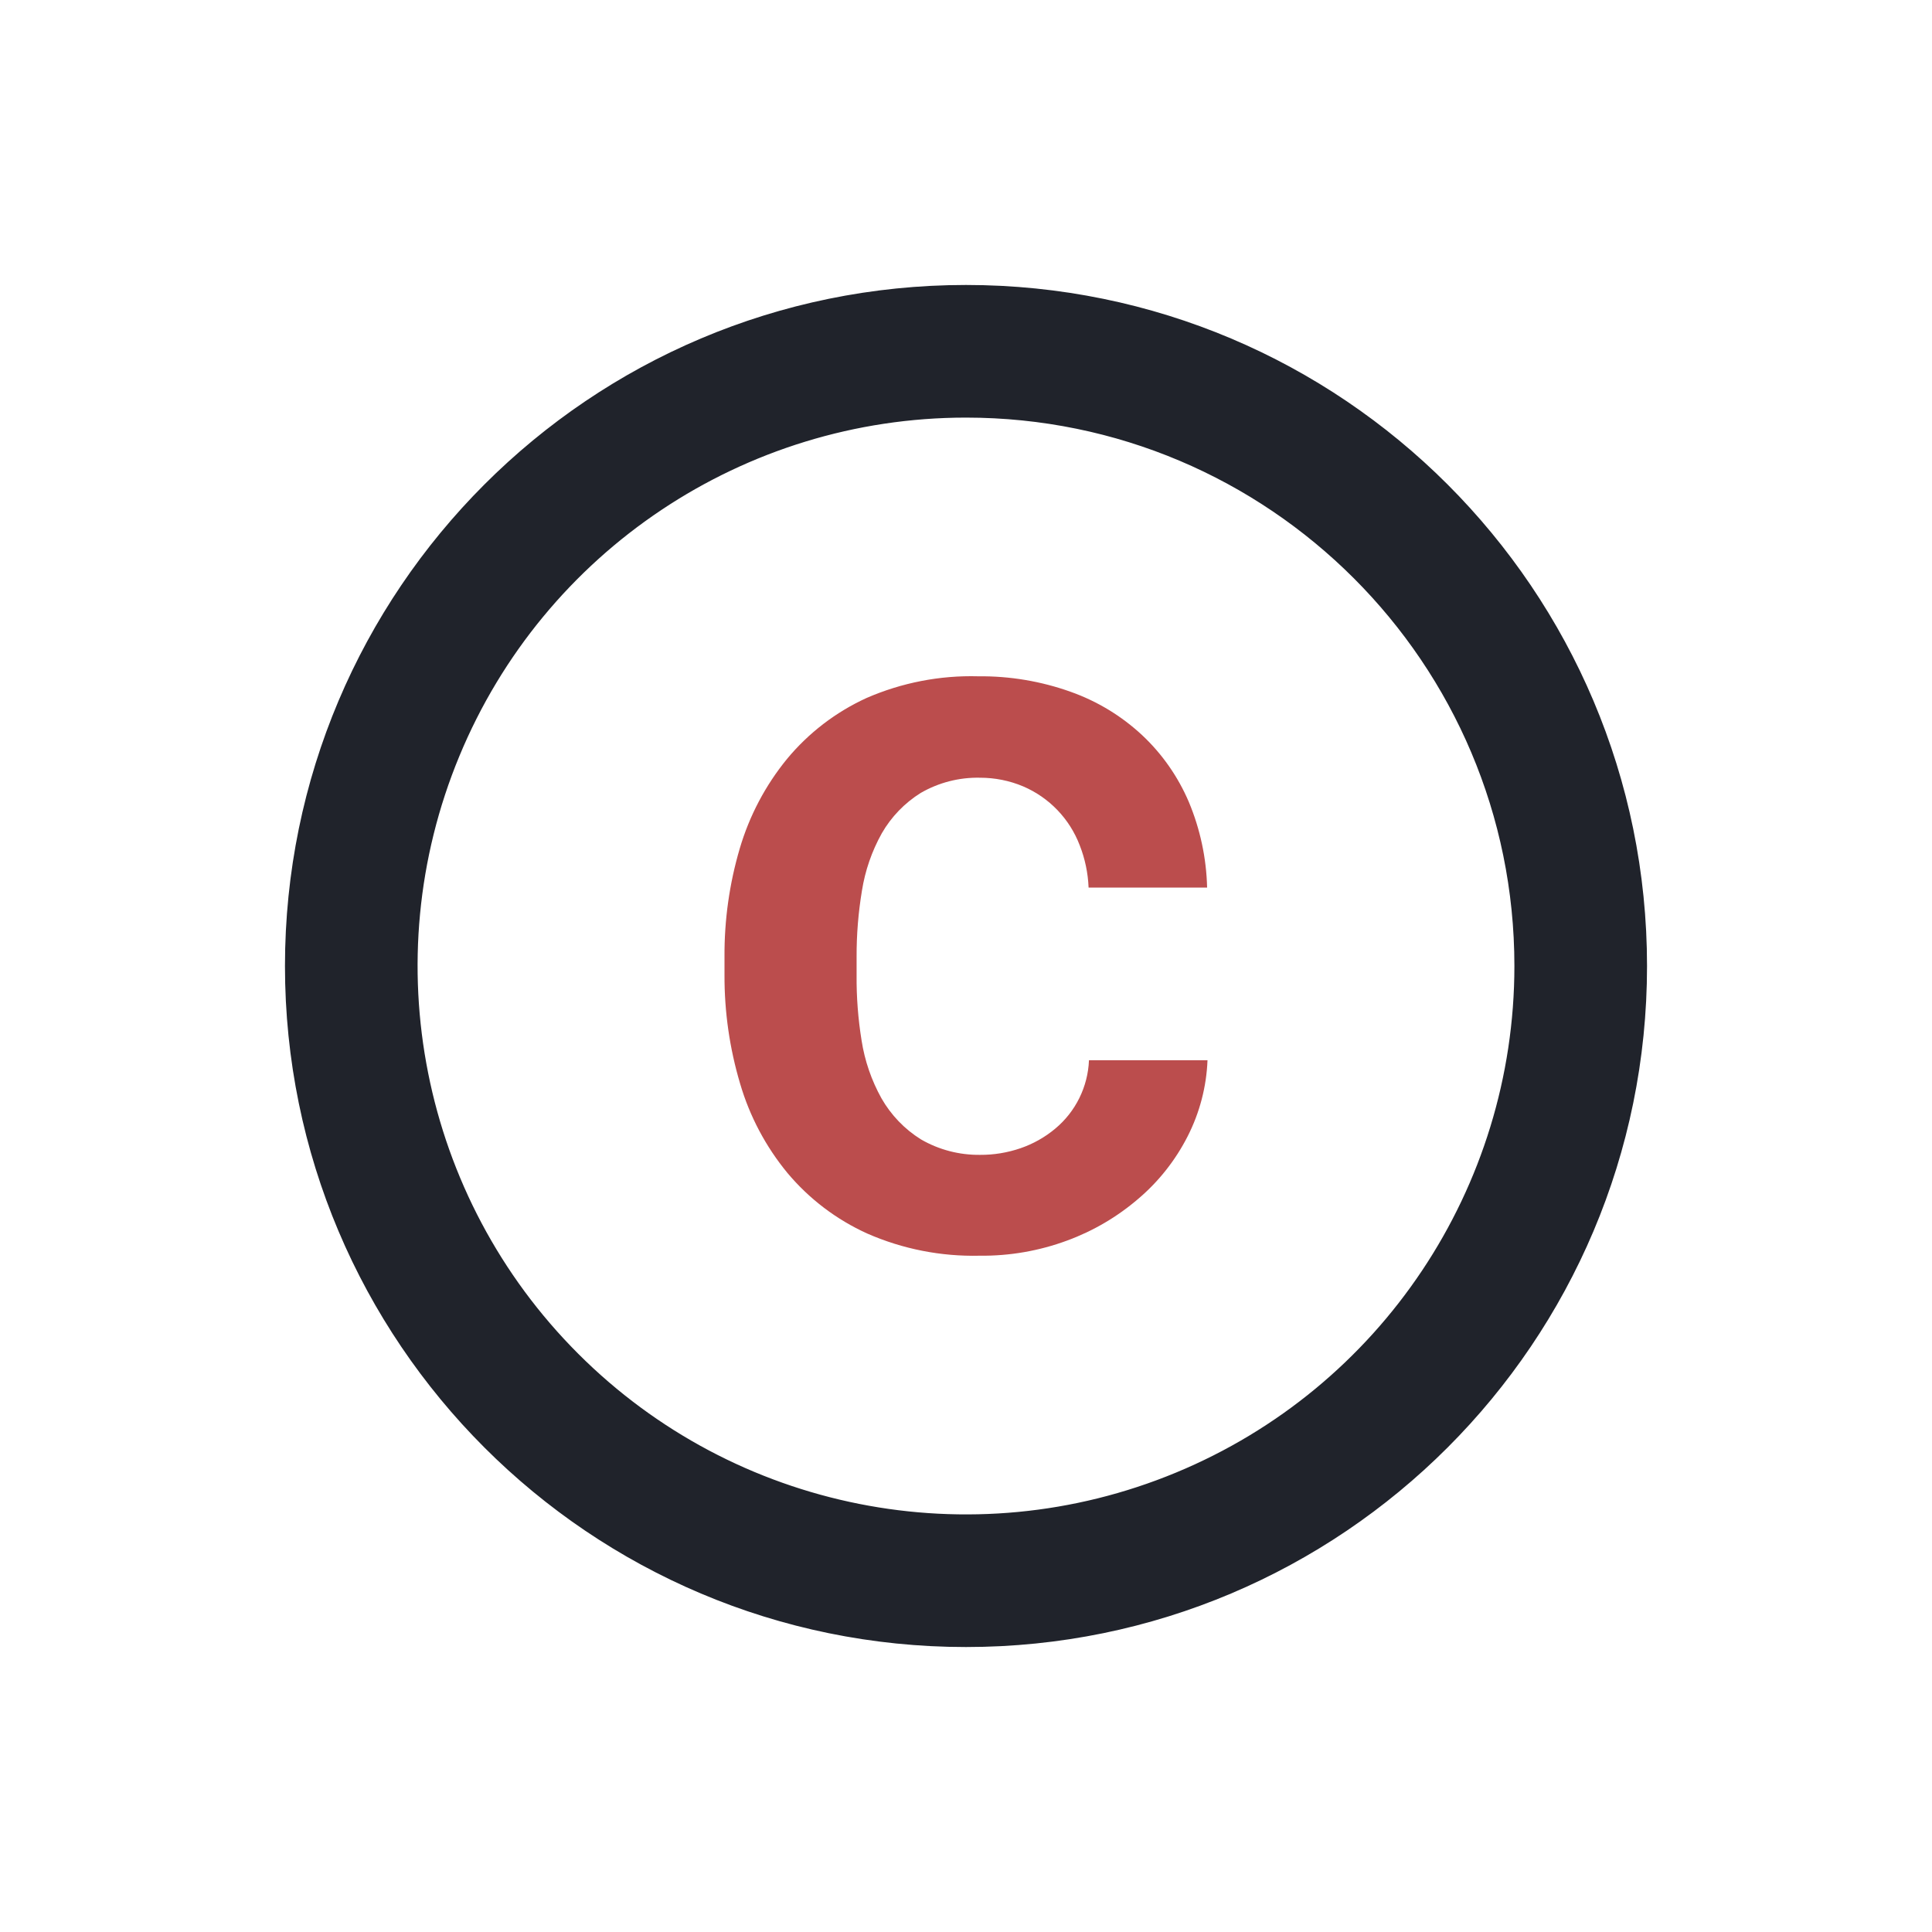 <?xml version="1.0" encoding="UTF-8"?>
<svg width="40px" height="40px" viewBox="0 0 40 40" version="1.1" xmlns="http://www.w3.org/2000/svg" xmlns:xlink="http://www.w3.org/1999/xlink">
    <title>编组</title>
    <defs>
        <rect id="path-1" x="0" y="0" width="40" height="40"></rect>
    </defs>
    <g id="页面-1" stroke="none" stroke-width="1" fill="none" fill-rule="evenodd">
        <g id="定稿首页" transform="translate(-586, -1117)">
            <g id="编组" transform="translate(586, 1117)">
                <mask id="mask-2" fill="white">
                    <use xlink:href="#path-1"></use>
                </mask>
                <g id="蒙版"></g>
                <g mask="url(#mask-2)" fill-rule="nonzero">
                    <g transform="translate(6, 6)">
                        <path d="M14,0 C21.732,0 28,6.268 28,14 C28,21.732 21.732,28 14,28 C6.268,28 0,21.732 0,14 C0,6.268 6.268,0 14,0 Z M14,2.546 C9.367,2.546 5.19,5.336 3.418,9.617 C1.645,13.897 2.625,18.824 5.901,22.099 C9.176,25.375 14.103,26.355 18.383,24.582 C22.664,22.81 25.454,18.633 25.454,14 C25.454,7.674 20.326,2.546 14,2.546 Z" id="路径_16509" stroke="#20232B" stroke-width="0.2" fill="#20232B"></path>
                        <path d="M14.255,8.002 C14.906,7.995 15.554,8.104 16.167,8.323 C16.717,8.518 17.22,8.823 17.647,9.221 C18.062,9.61 18.391,10.082 18.614,10.605 C18.849,11.167 18.977,11.767 18.992,12.376 L16.538,12.376 C16.526,12.076 16.464,11.779 16.354,11.5 C16.145,10.952 15.723,10.512 15.183,10.281 C14.901,10.162 14.598,10.102 14.292,10.102 C13.862,10.092 13.437,10.201 13.064,10.416 C12.73,10.624 12.453,10.911 12.257,11.252 C12.05,11.622 11.911,12.026 11.845,12.444 C11.77,12.897 11.733,13.355 11.735,13.814 L11.735,14.192 C11.731,14.644 11.766,15.095 11.838,15.541 C11.903,15.962 12.043,16.368 12.25,16.74 C12.448,17.086 12.728,17.378 13.066,17.589 C13.438,17.805 13.862,17.915 14.292,17.91 C14.576,17.912 14.859,17.865 15.128,17.773 C15.39,17.683 15.634,17.546 15.847,17.368 C16.27,17.016 16.524,16.501 16.546,15.951 L19,15.951 C18.979,16.499 18.838,17.037 18.589,17.526 C18.339,18.017 17.995,18.455 17.575,18.813 C17.138,19.19 16.636,19.485 16.095,19.684 C15.516,19.898 14.903,20.005 14.285,19.998 C13.484,20.017 12.689,19.861 11.955,19.539 C11.317,19.25 10.753,18.822 10.303,18.285 C9.855,17.741 9.521,17.112 9.323,16.435 C9.106,15.706 8.997,14.949 9,14.188 L9,13.81 C8.995,13.052 9.101,12.297 9.315,11.57 C9.514,10.892 9.847,10.26 10.295,9.712 C10.741,9.174 11.303,8.743 11.939,8.452 C12.669,8.134 13.459,7.98 14.255,8.002 L14.255,8.002 Z" id="路径_16510" stroke="none" fill="#BB4D4D"></path>
                    </g>
                </g>
            </g>
        </g>
    </g>
</svg>